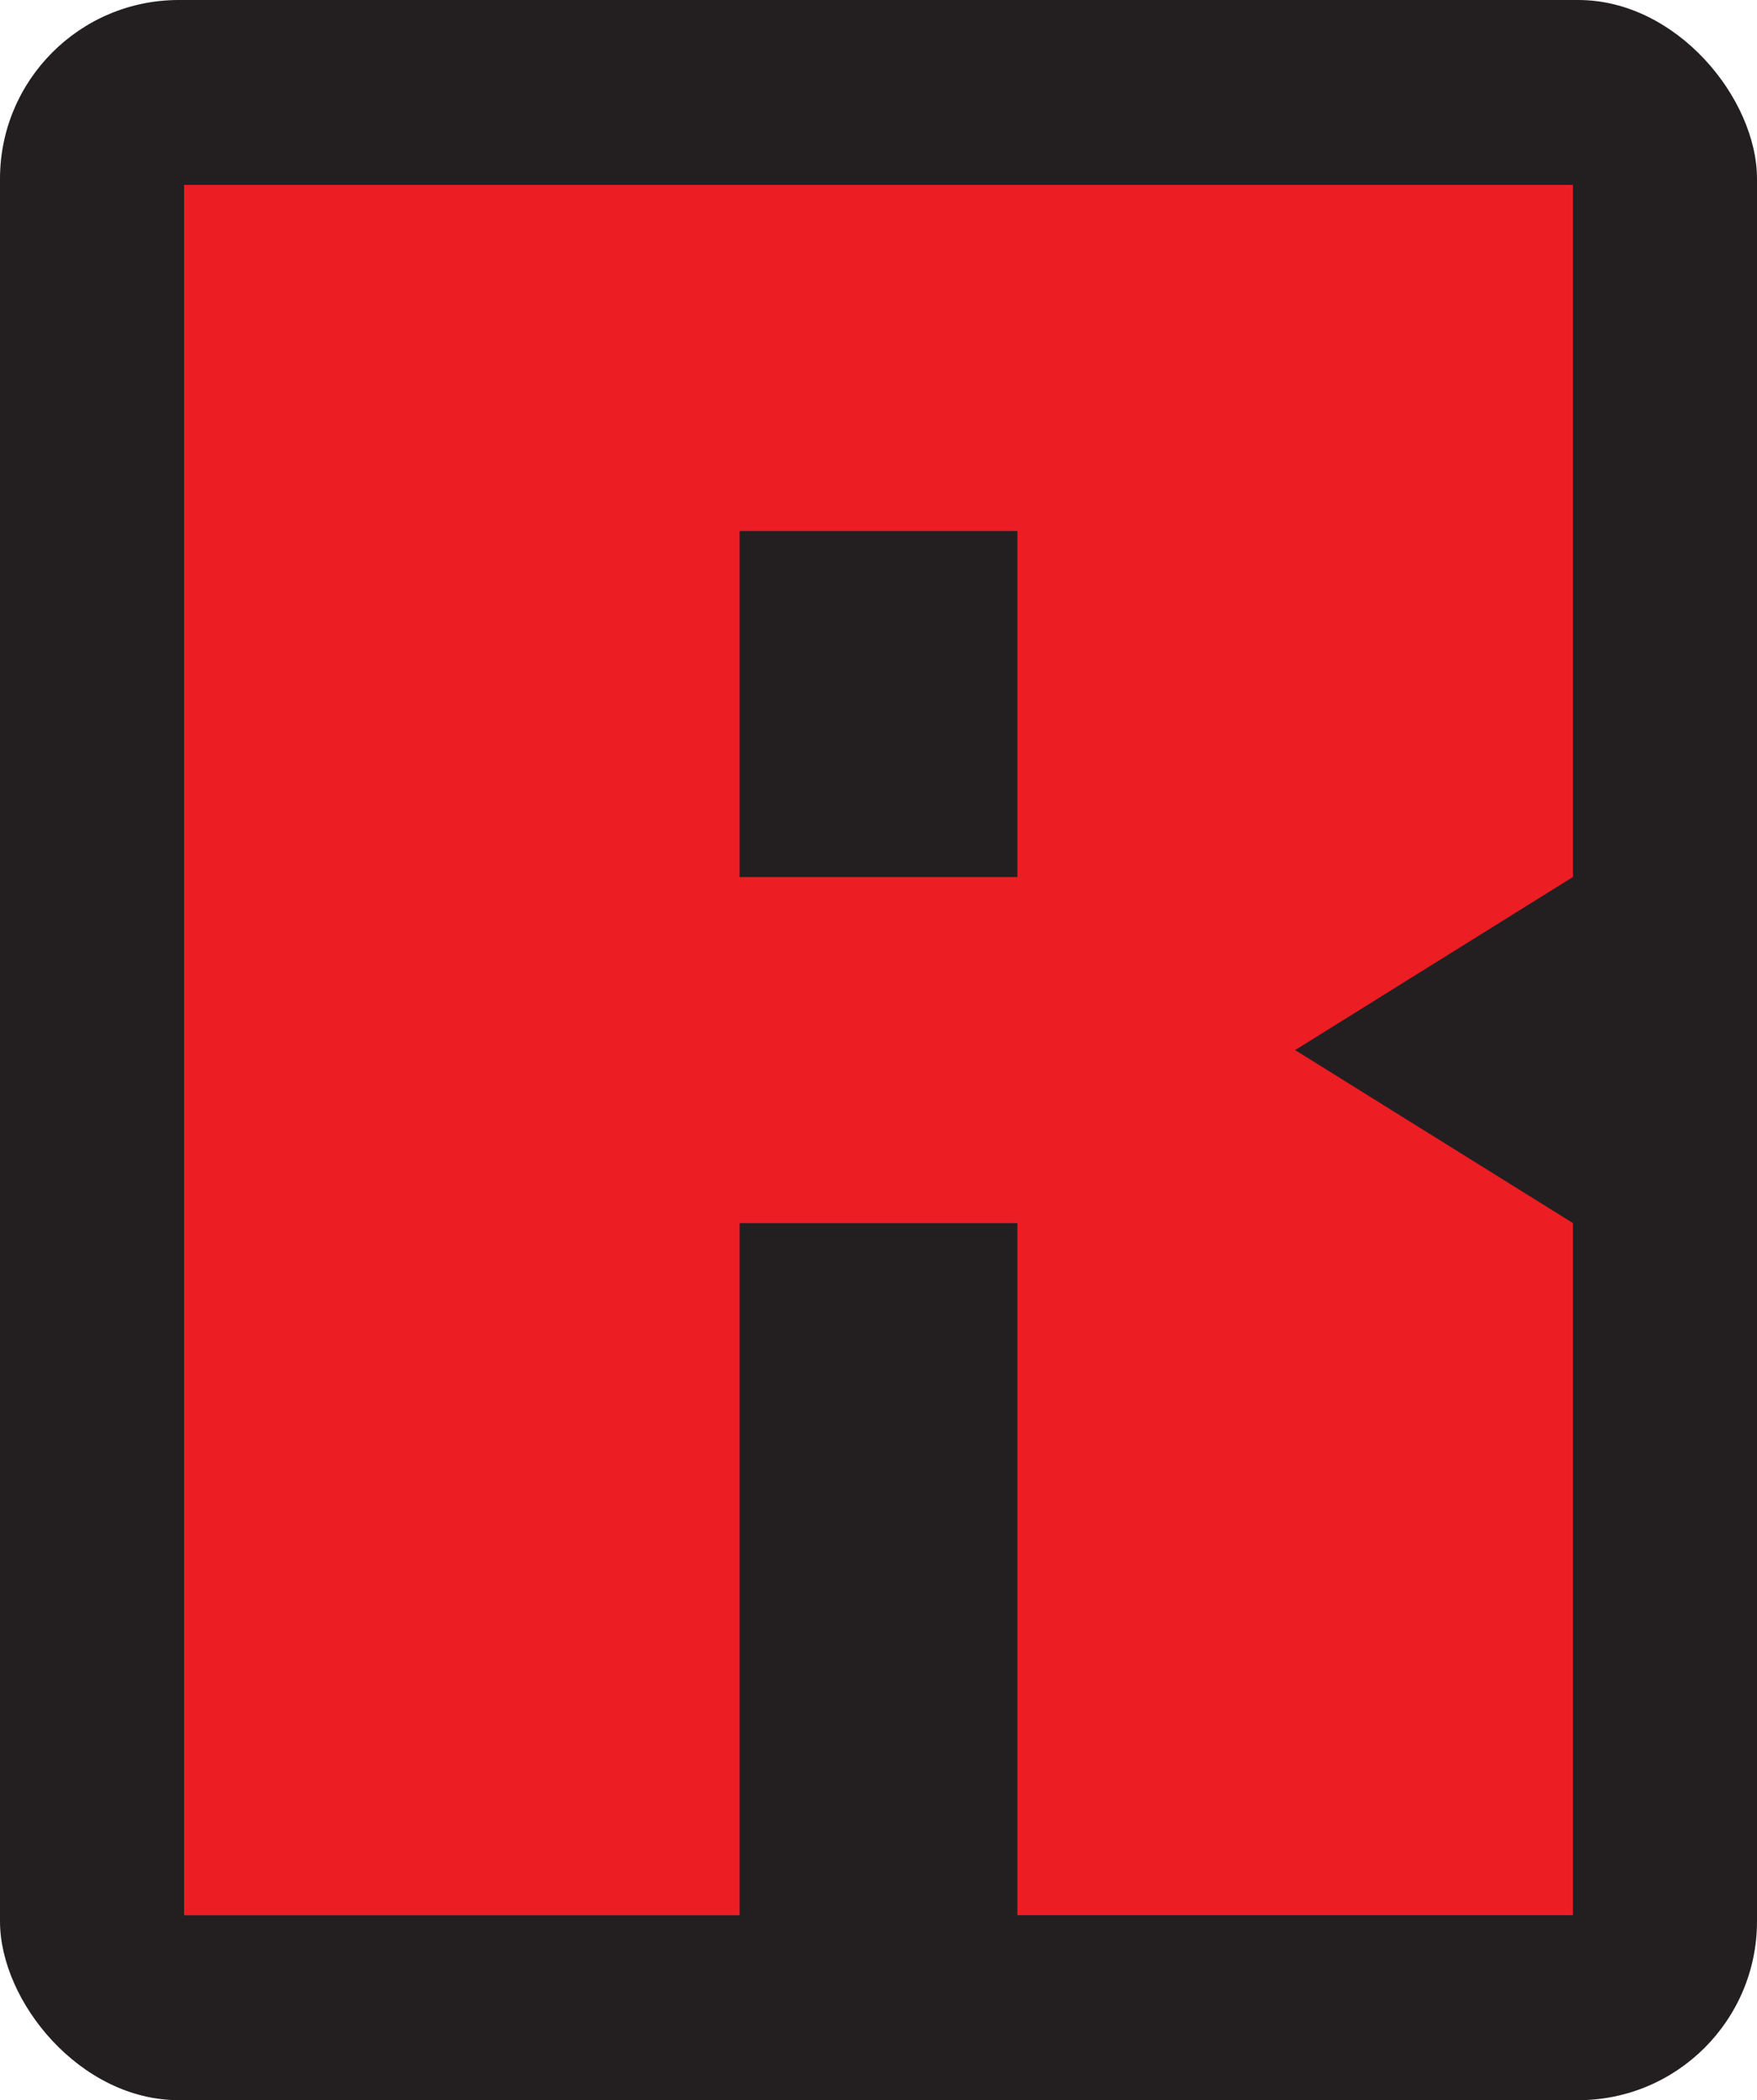 <?xml version="1.0" encoding="UTF-8"?>
<svg id="Calque_2" data-name="Calque 2" xmlns="http://www.w3.org/2000/svg" viewBox="0 0 255.52 305.32">
  <defs>
    <style>
      .cls-1 {
        fill: #231f20;
      }

      .cls-1, .cls-2 {
        stroke-width: 0px;
      }

      .cls-2 {
        fill: #ed1d24;
      }
    </style>
  </defs>
  <g id="Calque_1-2" data-name="Calque 1">
    <rect class="cls-1" x="0" width="255.52" height="305.32" rx="26" ry="26"/>
    <path class="cls-2" d="m147.96,177.82h-40.4v100.62H26.77V26.88h201.98v100.62l-40.4,25.16,40.4,25.15v100.62h-80.79v-100.62Zm-40.4-50.31h40.4v-50.31h-40.4v50.31Z"/>
  </g>
</svg>